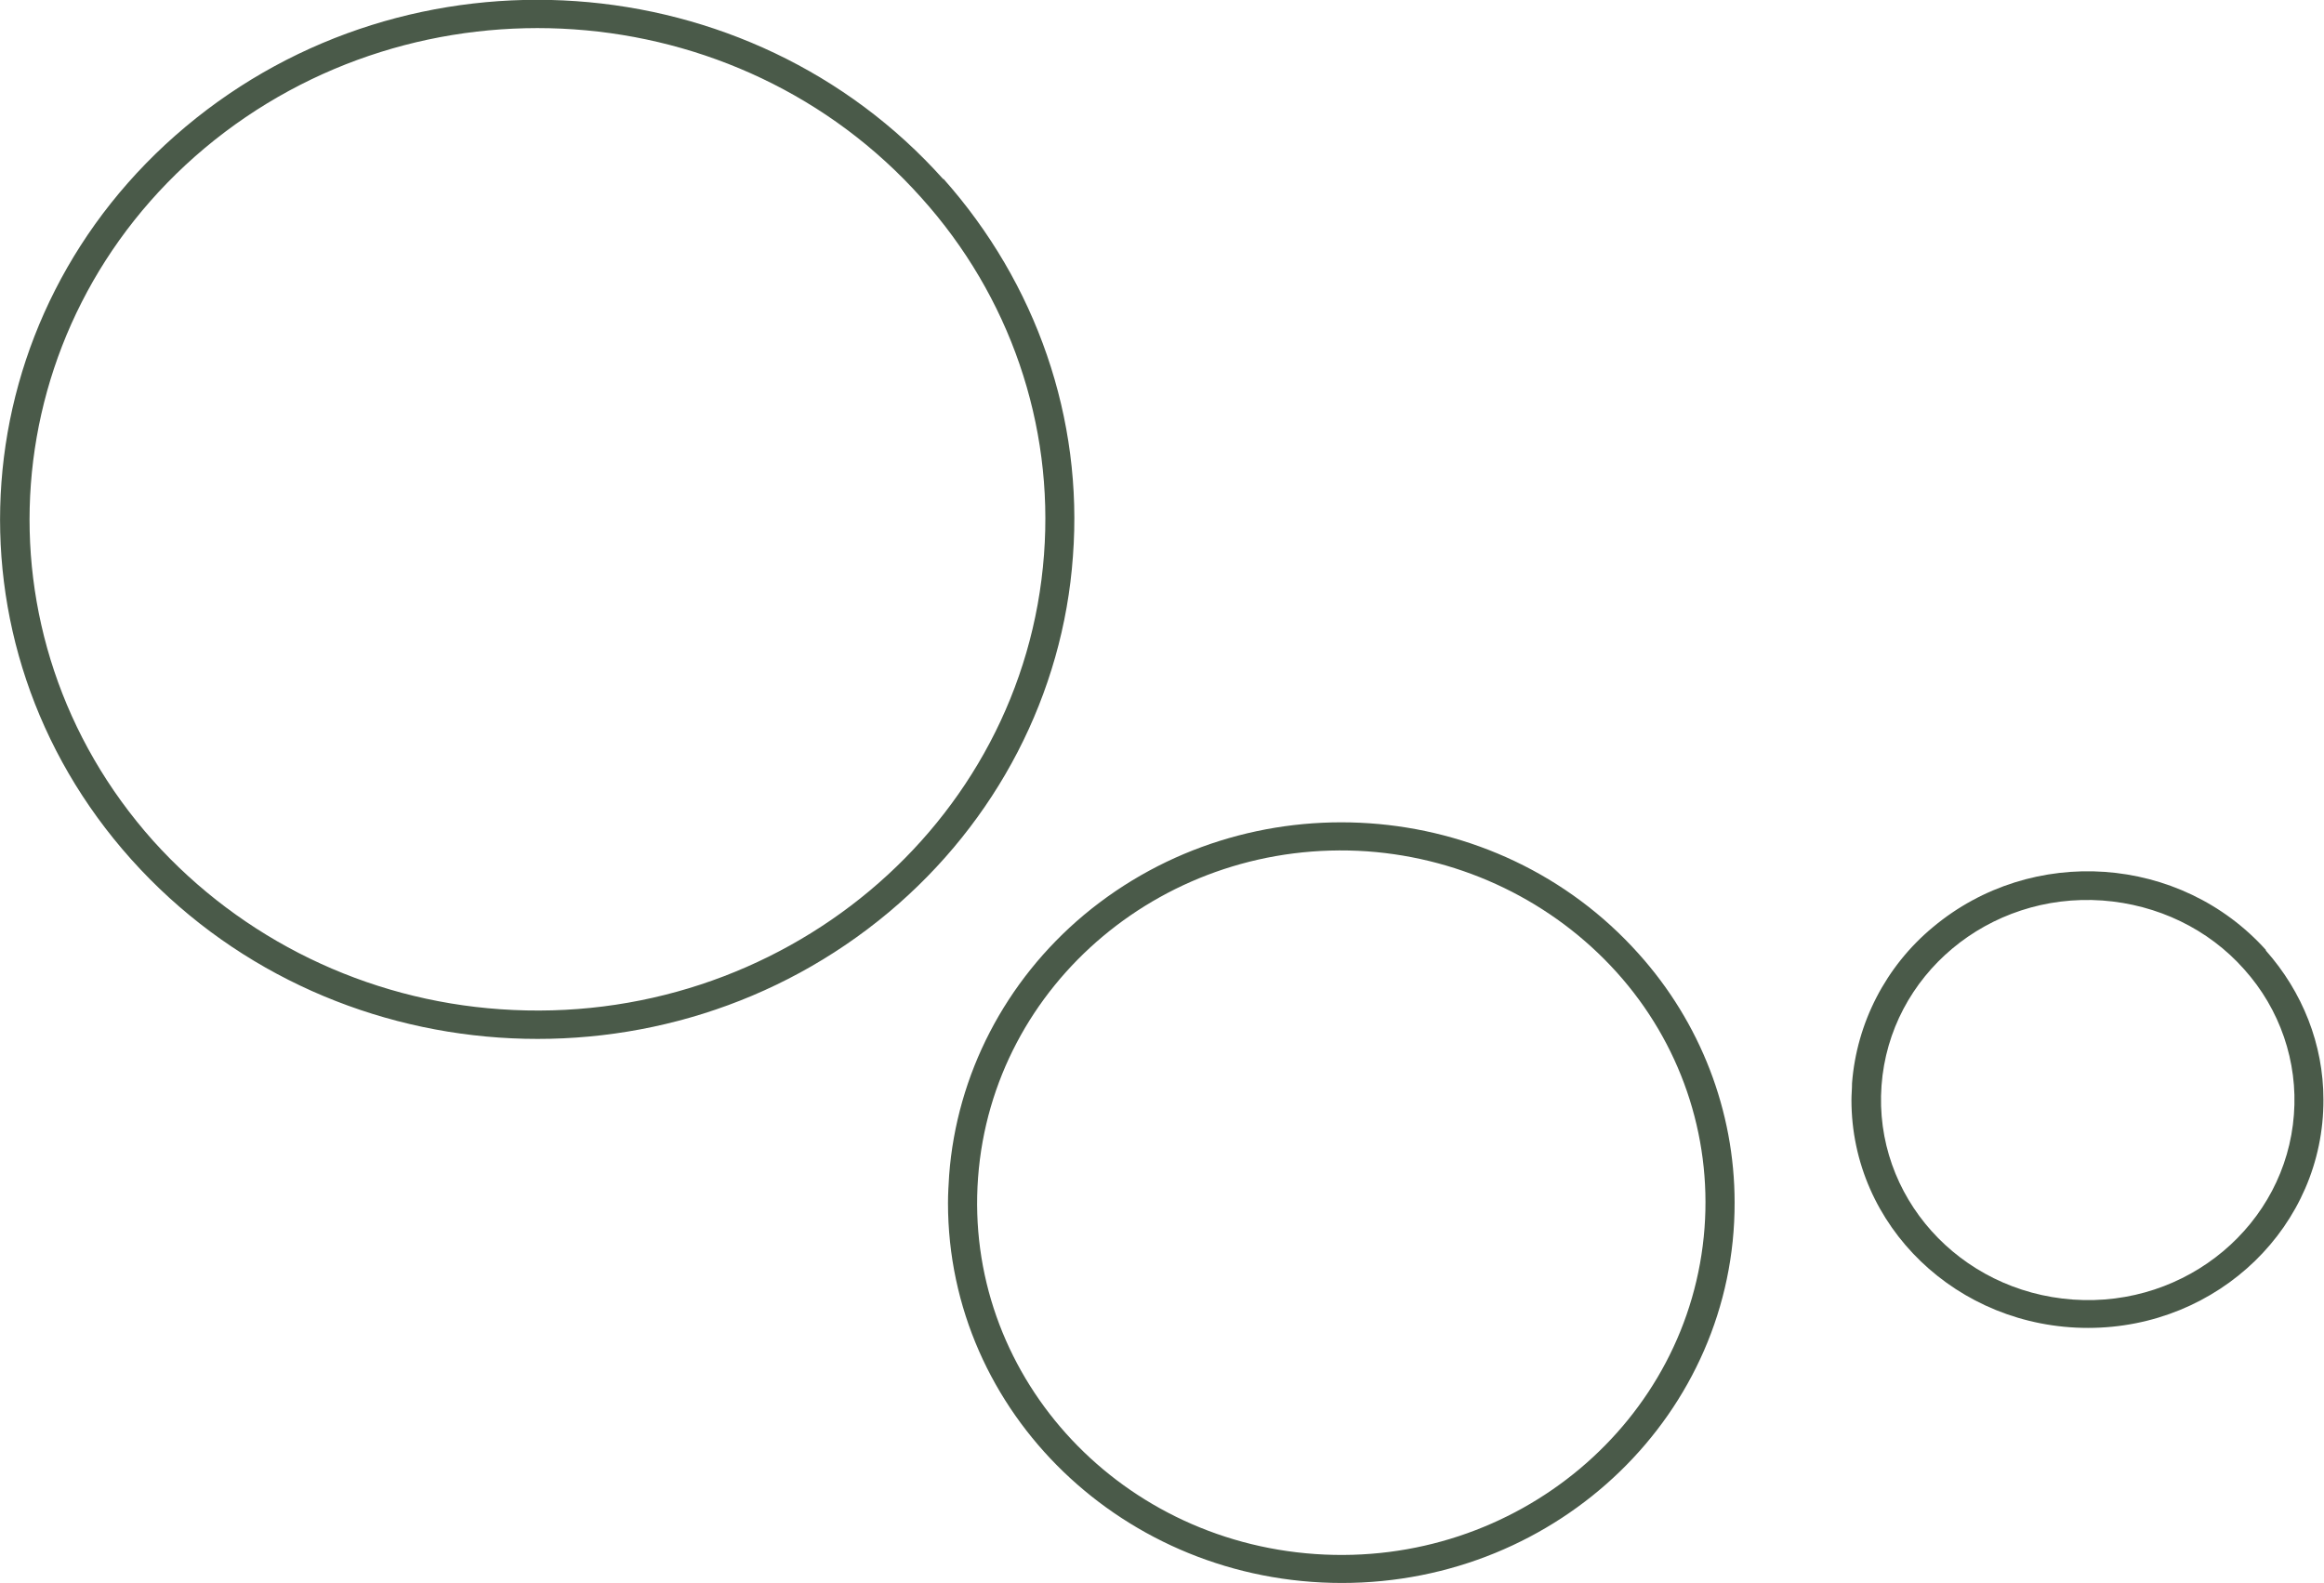 <?xml version="1.0" encoding="UTF-8"?>
<svg id="Component_2_1" data-name="Component 2 1" xmlns="http://www.w3.org/2000/svg" xmlns:xlink="http://www.w3.org/1999/xlink" viewBox="0 0 40.18 27.37">
  <defs>
    <style>
      .cls-1 {
        fill: none;
      }

      .cls-2 {
        fill: #4a5a49;
      }

      .cls-3 {
        clip-path: url(#clippath);
      }
    </style>
    <clipPath id="clippath">
      <rect class="cls-1" width="40.18" height="27.37"/>
    </clipPath>
  </defs>
  <g class="cls-3">
    <g id="Group_1" data-name="Group 1">
      <path id="Path_1" data-name="Path 1" class="cls-2" d="M39.18,16.43c-1.48-1.65-4.05-1.83-5.76-.4-.82.68-1.32,1.66-1.4,2.7,0,.1-.01.19-.01.29,0,2.18,1.83,3.94,4.09,3.94s4.08-1.77,4.07-3.95c0-.95-.36-1.86-1-2.58M39.66,19.27c-.14,1.9-1.85,3.34-3.82,3.2-1.97-.14-3.45-1.79-3.31-3.7s1.85-3.34,3.82-3.2c.95.07,1.83.49,2.45,1.19.62.69.93,1.6.86,2.51"/>
      <path id="Path_2" data-name="Path 2" class="cls-2" d="M28.33,16.49c-2.46-2.75-6.75-3.04-9.59-.67-1.36,1.14-2.2,2.76-2.33,4.5-.01.16-.02.32-.02.48,0,3.63,3.05,6.57,6.81,6.57,3.76,0,6.8-2.95,6.79-6.58,0-1.58-.59-3.11-1.66-4.3M29.47,21.23c-.25,3.35-3.26,5.88-6.73,5.64s-6.08-3.15-5.83-6.51,3.26-5.88,6.73-5.64c1.66.12,3.21.87,4.31,2.09,1.1,1.22,1.64,2.81,1.52,4.42"/>
      <path id="Path_3" data-name="Path 3" class="cls-2" d="M16.31,3.1C12.96-.65,7.09-1.06,3.21,2.19-.67,5.44-1.09,11.11,2.27,14.86c3.36,3.75,9.22,4.16,13.1.91,1.86-1.56,3.01-3.77,3.18-6.15.18-2.38-.63-4.72-2.24-6.53M18.05,9.59c-.35,4.68-4.56,8.2-9.4,7.86-2.32-.16-4.47-1.21-6-2.91C-.52,10.99-.12,5.63,3.54,2.56,7.21-.51,12.76-.13,15.93,3.42c1.53,1.7,2.29,3.92,2.12,6.17"/>
    </g>
  </g>
</svg>
